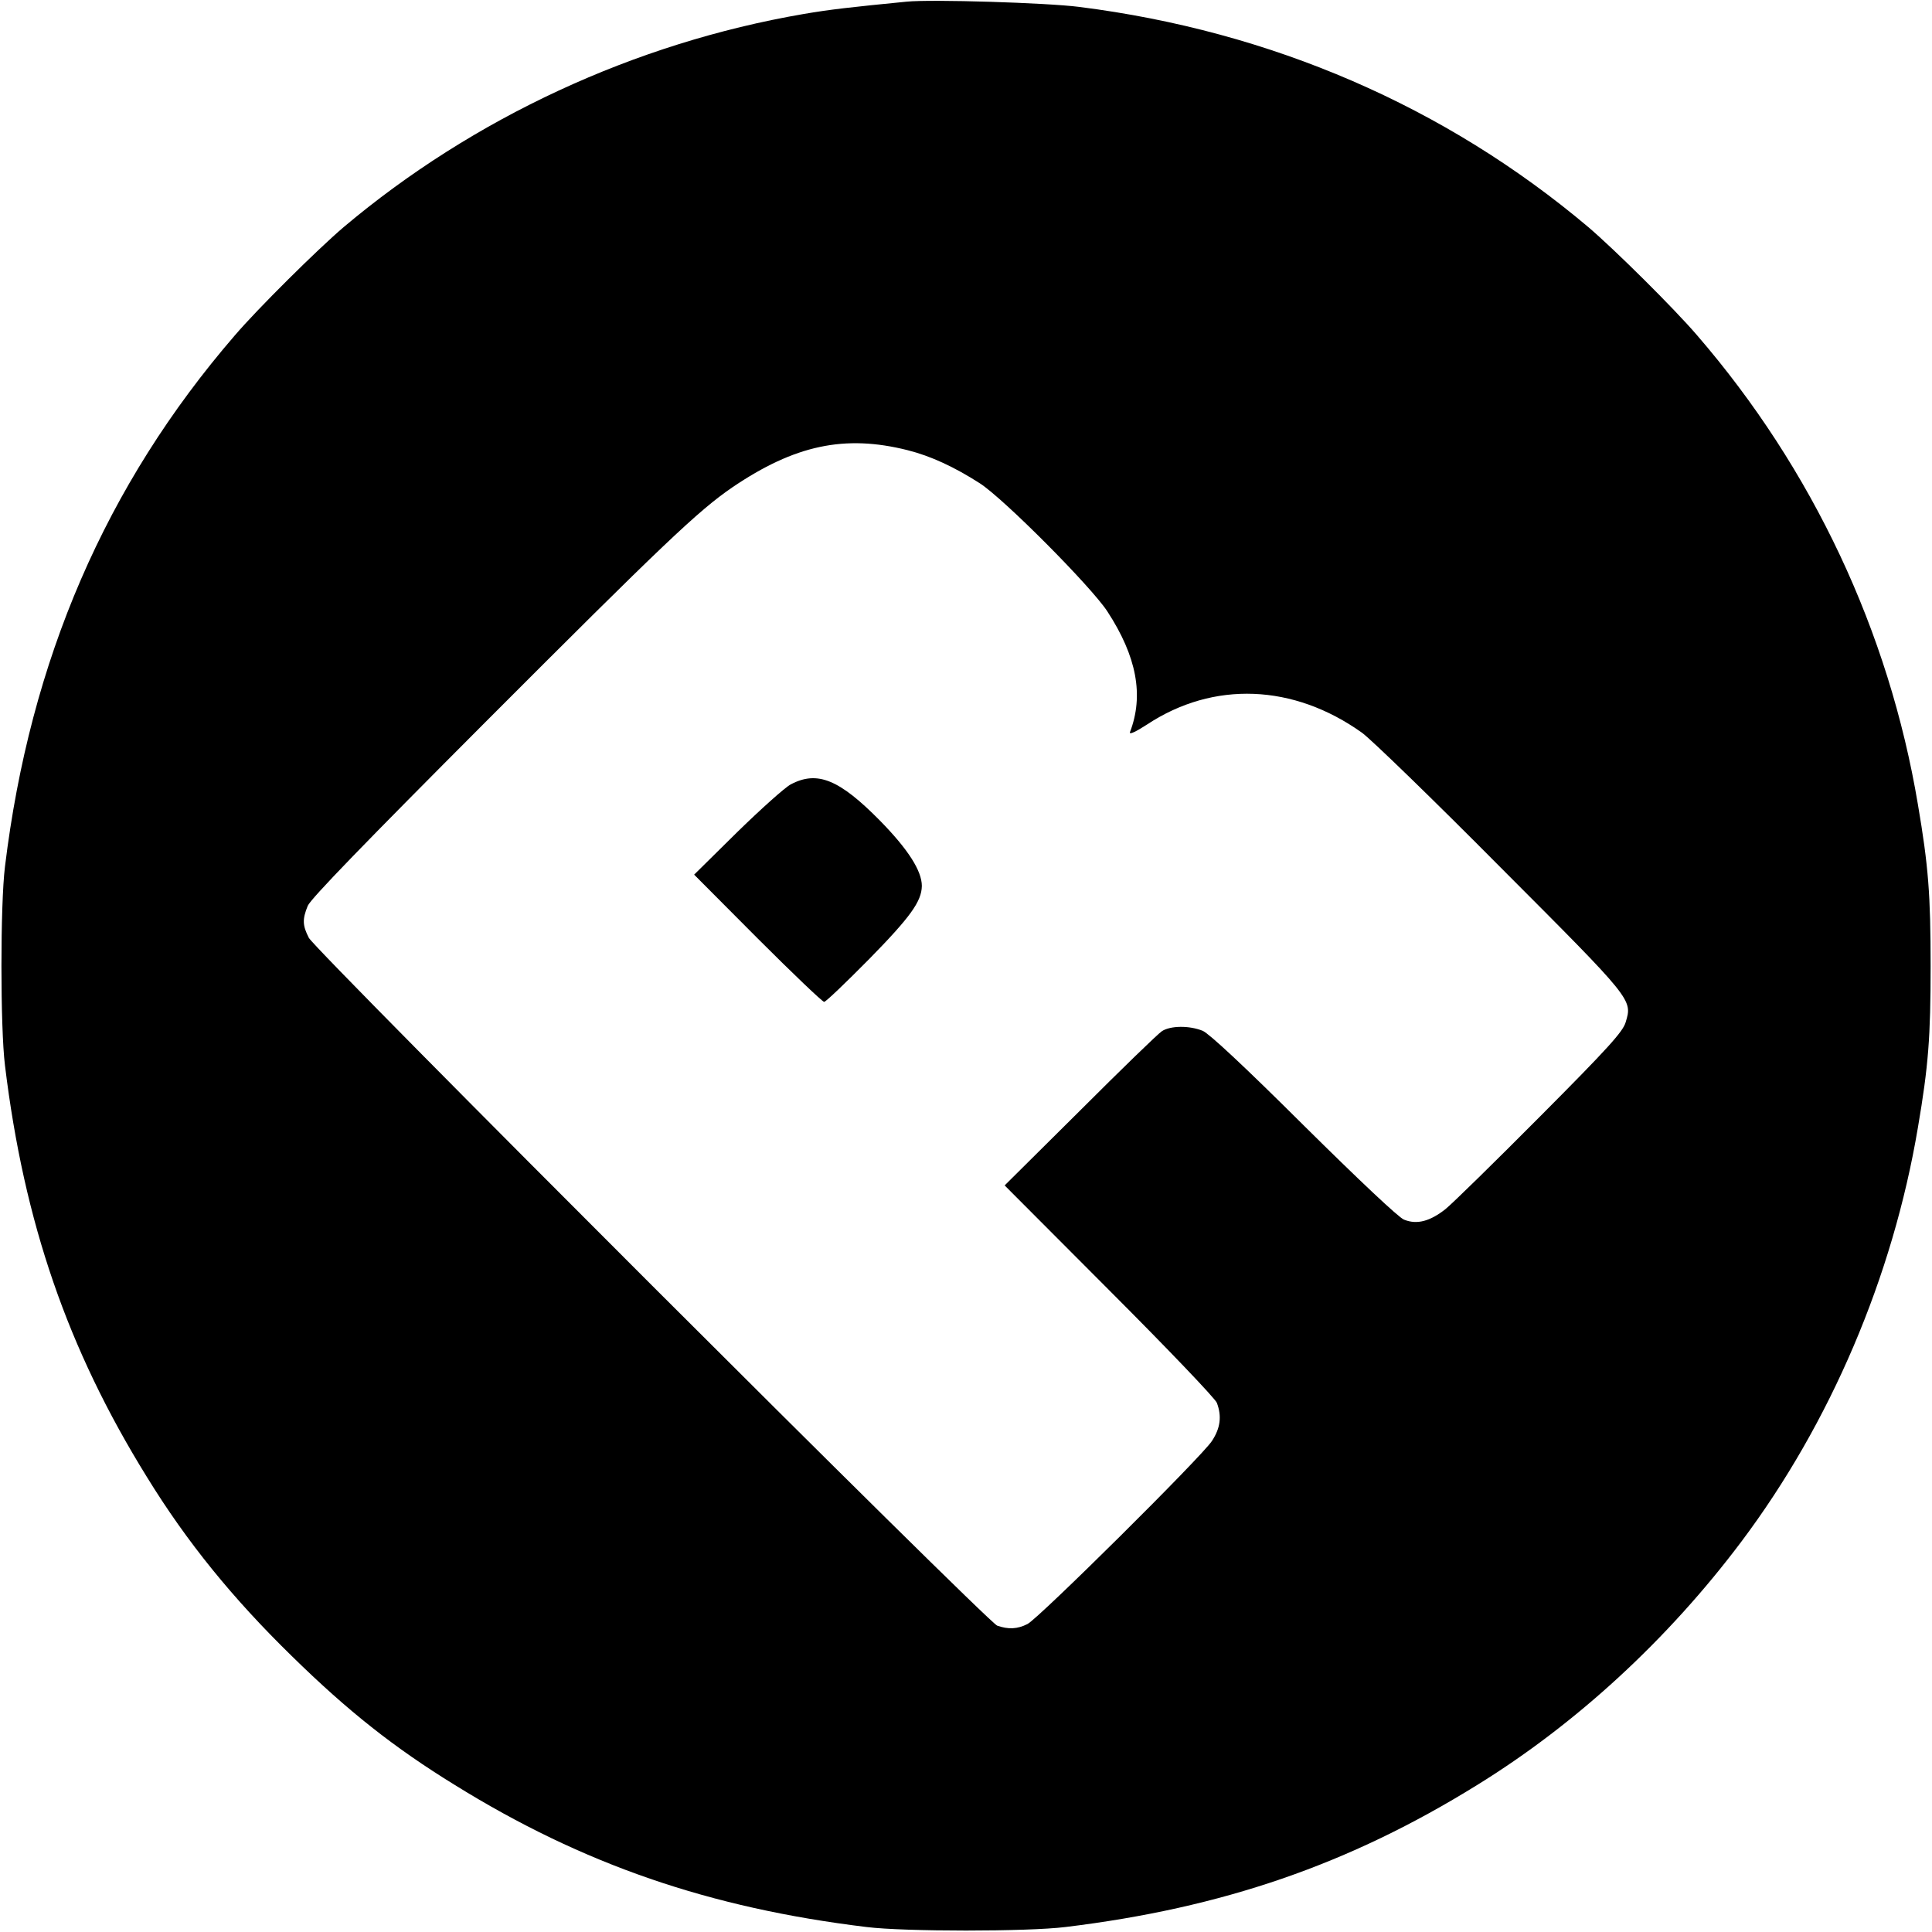 <?xml version="1.0" standalone="no"?>
<!DOCTYPE svg PUBLIC "-//W3C//DTD SVG 20010904//EN"
 "http://www.w3.org/TR/2001/REC-SVG-20010904/DTD/svg10.dtd">
<svg version="1.0" xmlns="http://www.w3.org/2000/svg"
 width="700pt" height="700pt" viewBox="0 0 700 700"
 preserveAspectRatio="xMidYMid meet">
<g transform="translate(0,700) scale(0.1,-0.1)"
fill="#000000" stroke="none">
<path d="M3285 6994 c-203 -20 -276 -28 -375 -45 -610 -105 -1195 -376 -1665
-772 -95 -81 -310 -294 -394 -392 -468 -542 -742 -1176 -833 -1925 -17 -137
-17 -583 0 -720 69 -569 227 -1028 514 -1491 145 -236 311 -440 525 -649 204
-200 371 -332 592 -468 463 -287 922 -445 1491 -514 137 -17 583 -17 720 0
569 69 1028 227 1491 514 360 222 692 528 958 882 323 430 549 960 640 1501
38 223 46 327 46 585 0 258 -8 362 -46 585 -105 627 -382 1216 -800 1700 -84
98 -299 311 -394 392 -518 437 -1148 710 -1845 798 -117 15 -536 28 -625 19z
m3 -1625 c84 -21 170 -61 262 -120 88 -57 403 -374 462 -464 107 -164 133
-305 82 -438 -3 -10 22 2 62 28 241 159 531 147 779 -30 33 -24 259 -243 501
-487 482 -483 479 -479 454 -562 -10 -34 -63 -93 -309 -340 -163 -164 -318
-316 -344 -337 -56 -44 -103 -57 -150 -38 -19 7 -165 145 -362 340 -218 217
-343 333 -367 344 -49 20 -117 19 -148 -1 -14 -9 -148 -139 -297 -288 l-273
-271 379 -380 c209 -209 385 -393 390 -408 18 -48 13 -91 -18 -138 -37 -57
-626 -641 -668 -663 -37 -19 -70 -20 -110 -6 -37 14 -2468 2443 -2494 2492
-23 45 -24 67 -4 116 11 26 209 230 643 665 643 644 771 766 895 851 227 154
408 192 635 135z"/>
<path d="M2865 4158 c-21 -11 -109 -90 -195 -174 l-155 -153 230 -231 c126
-126 235 -230 241 -230 6 0 79 70 163 155 150 153 190 209 191 265 0 55 -50
133 -152 237 -147 149 -227 182 -323 131z"/>
</g>
</svg>
